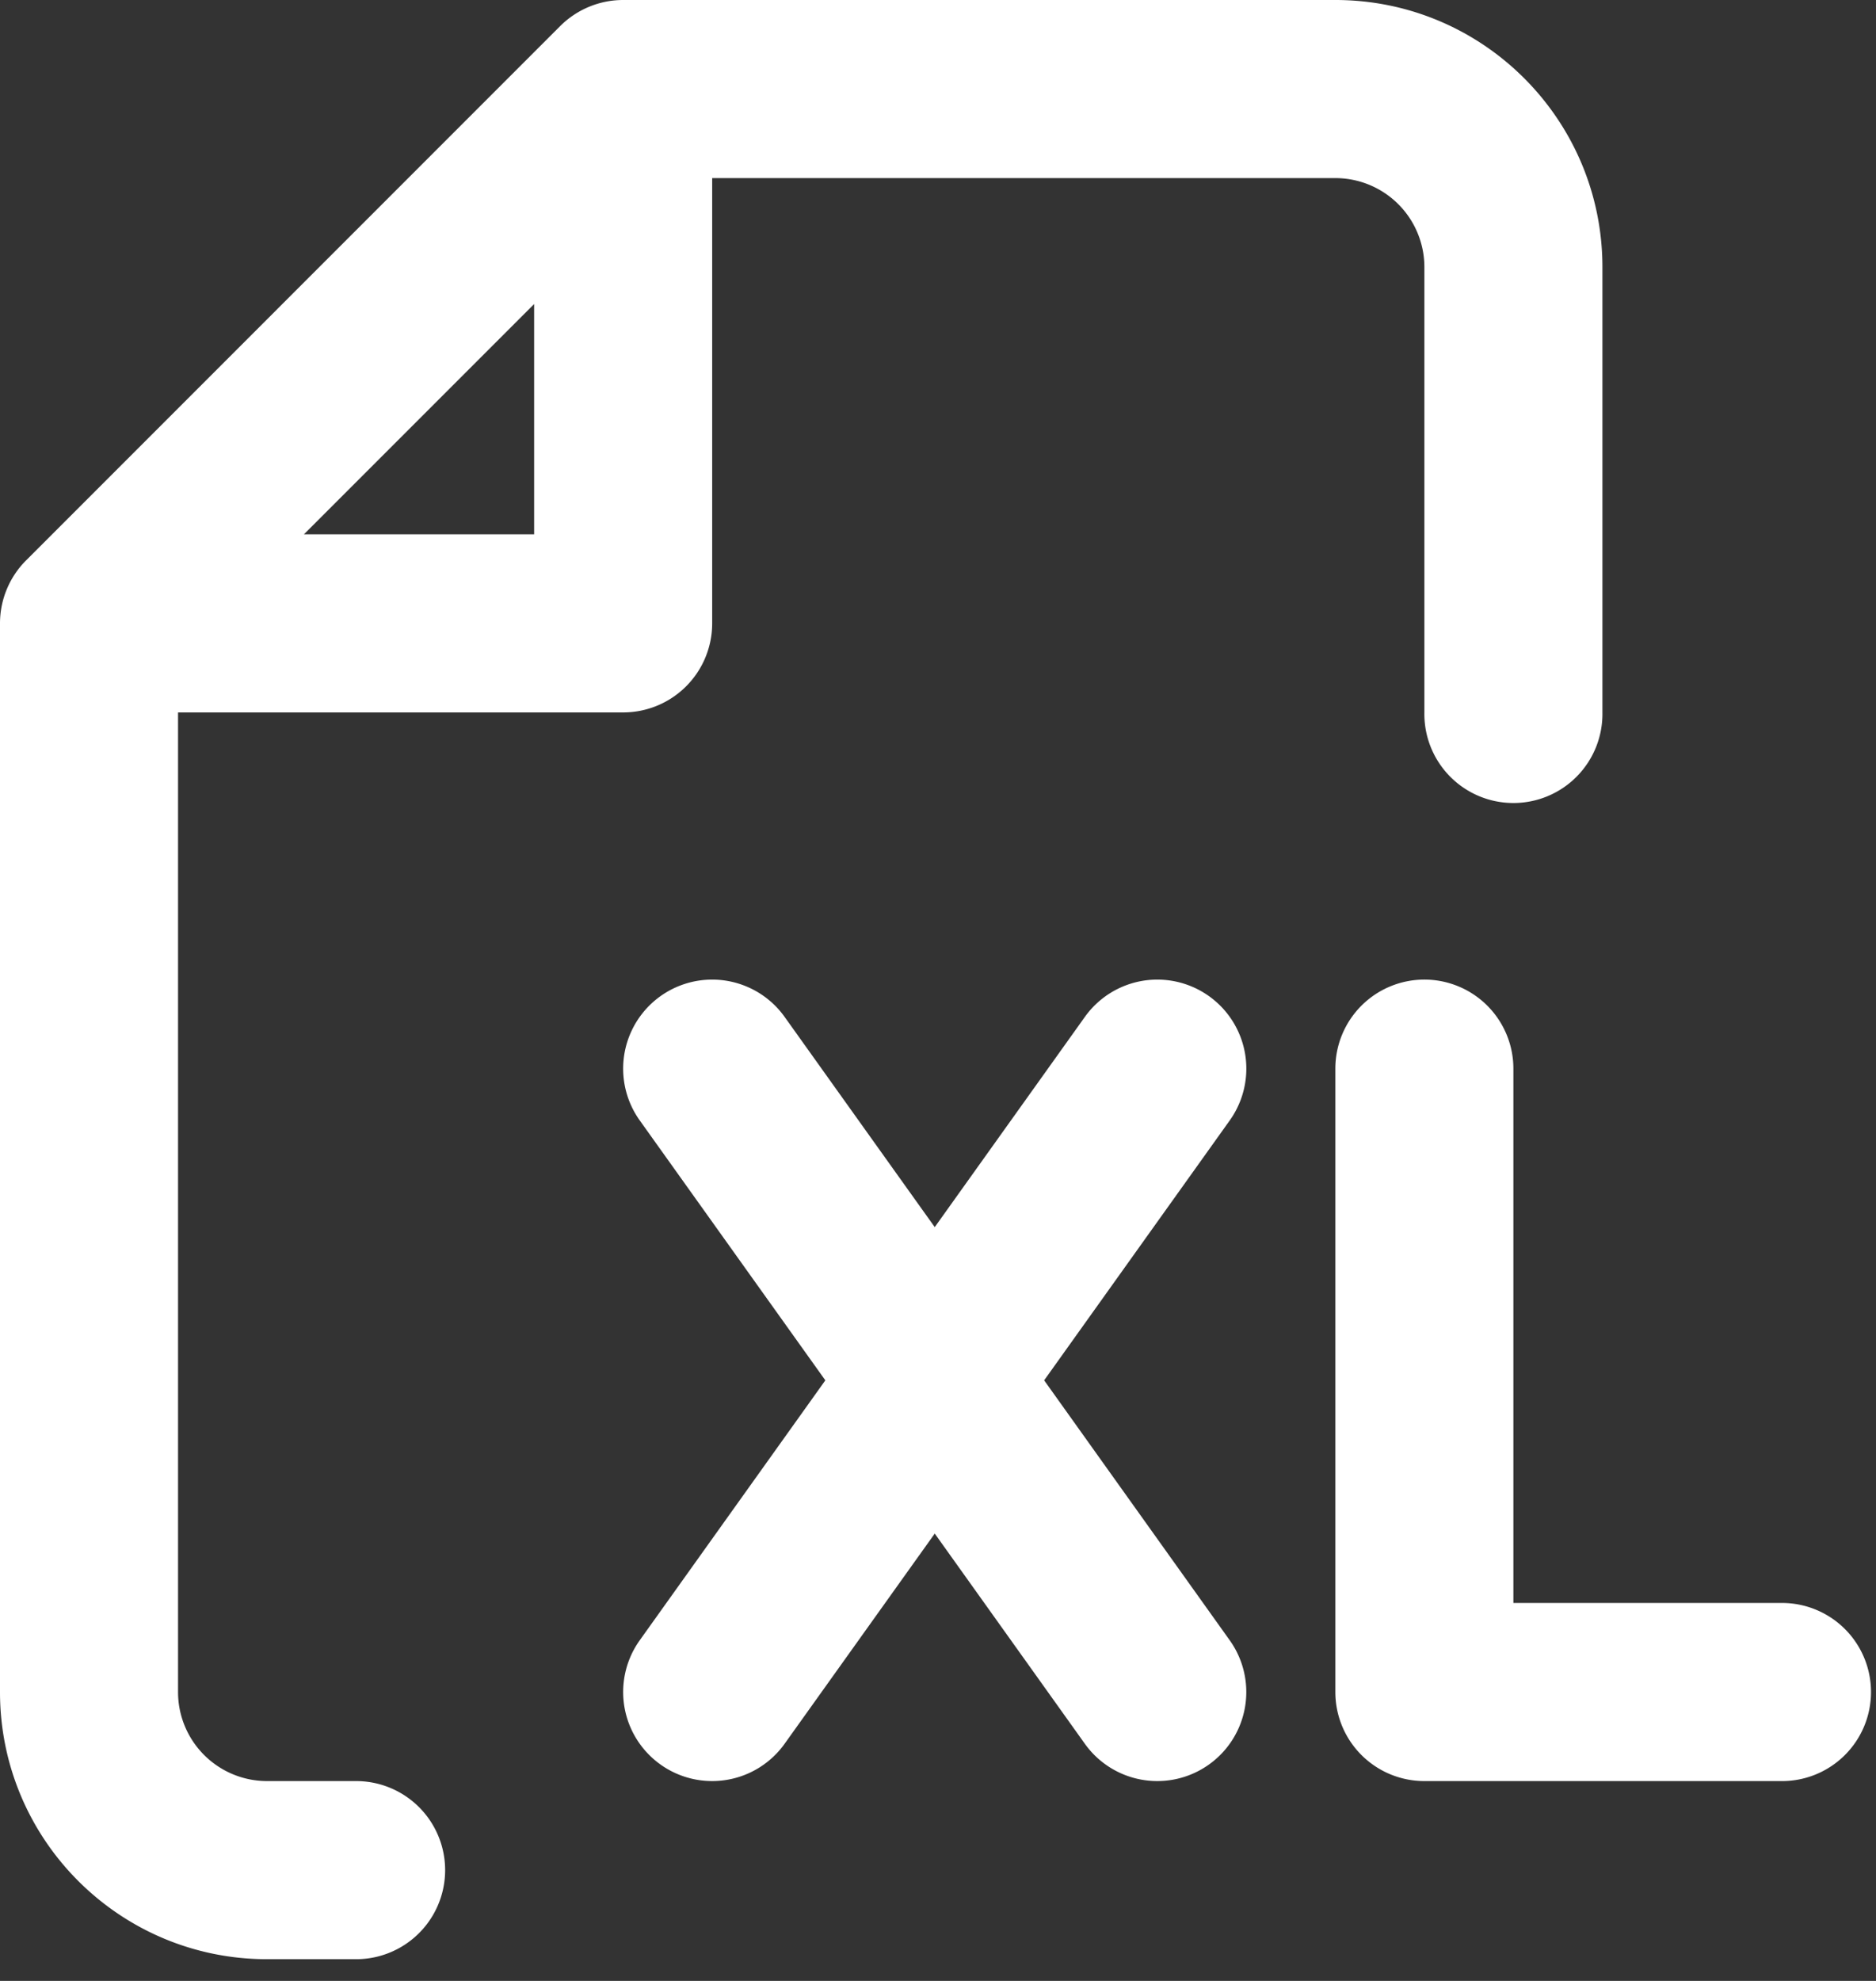 <svg xmlns="http://www.w3.org/2000/svg" width="72" height="76" fill="none"><rect width="100%" height="100%" fill="#333333" stroke="none"/><path fill="#fff" fill-rule="evenodd" d="M21.5 1c.642-.64 1.51-1 2.417-1H51.25C56.911 0 61.5 4.59 61.5 10.25v17.083a3.417 3.417 0 1 1-6.833 0V10.25a3.417 3.417 0 0 0-3.417-3.417H27.333v17.084a3.417 3.417 0 0 1-3.416 3.416H6.833v37.584a3.417 3.417 0 0 0 3.417 3.416h3.417a3.417 3.417 0 0 1 0 6.834H10.25C4.59 75.167 0 70.577 0 64.917v-41c0-.907.36-1.776 1-2.416zm-9.835 19.5H20.5v-8.835zm43.002 17.083A3.417 3.417 0 0 1 58.083 41v20.5h10.25a3.417 3.417 0 1 1 0 6.833H54.667a3.417 3.417 0 0 1-3.417-3.416V41a3.417 3.417 0 0 1 3.417-3.417m-24.554 1.431a3.416 3.416 0 1 0-5.56 3.972l7.123 9.972-7.123 9.973a3.416 3.416 0 1 0 5.56 3.971l5.762-8.065 5.761 8.065a3.416 3.416 0 1 0 5.56-3.971l-7.122-9.973 7.123-9.972a3.416 3.416 0 1 0-5.56-3.972l-5.762 8.066z" clip-rule="evenodd"/></svg>